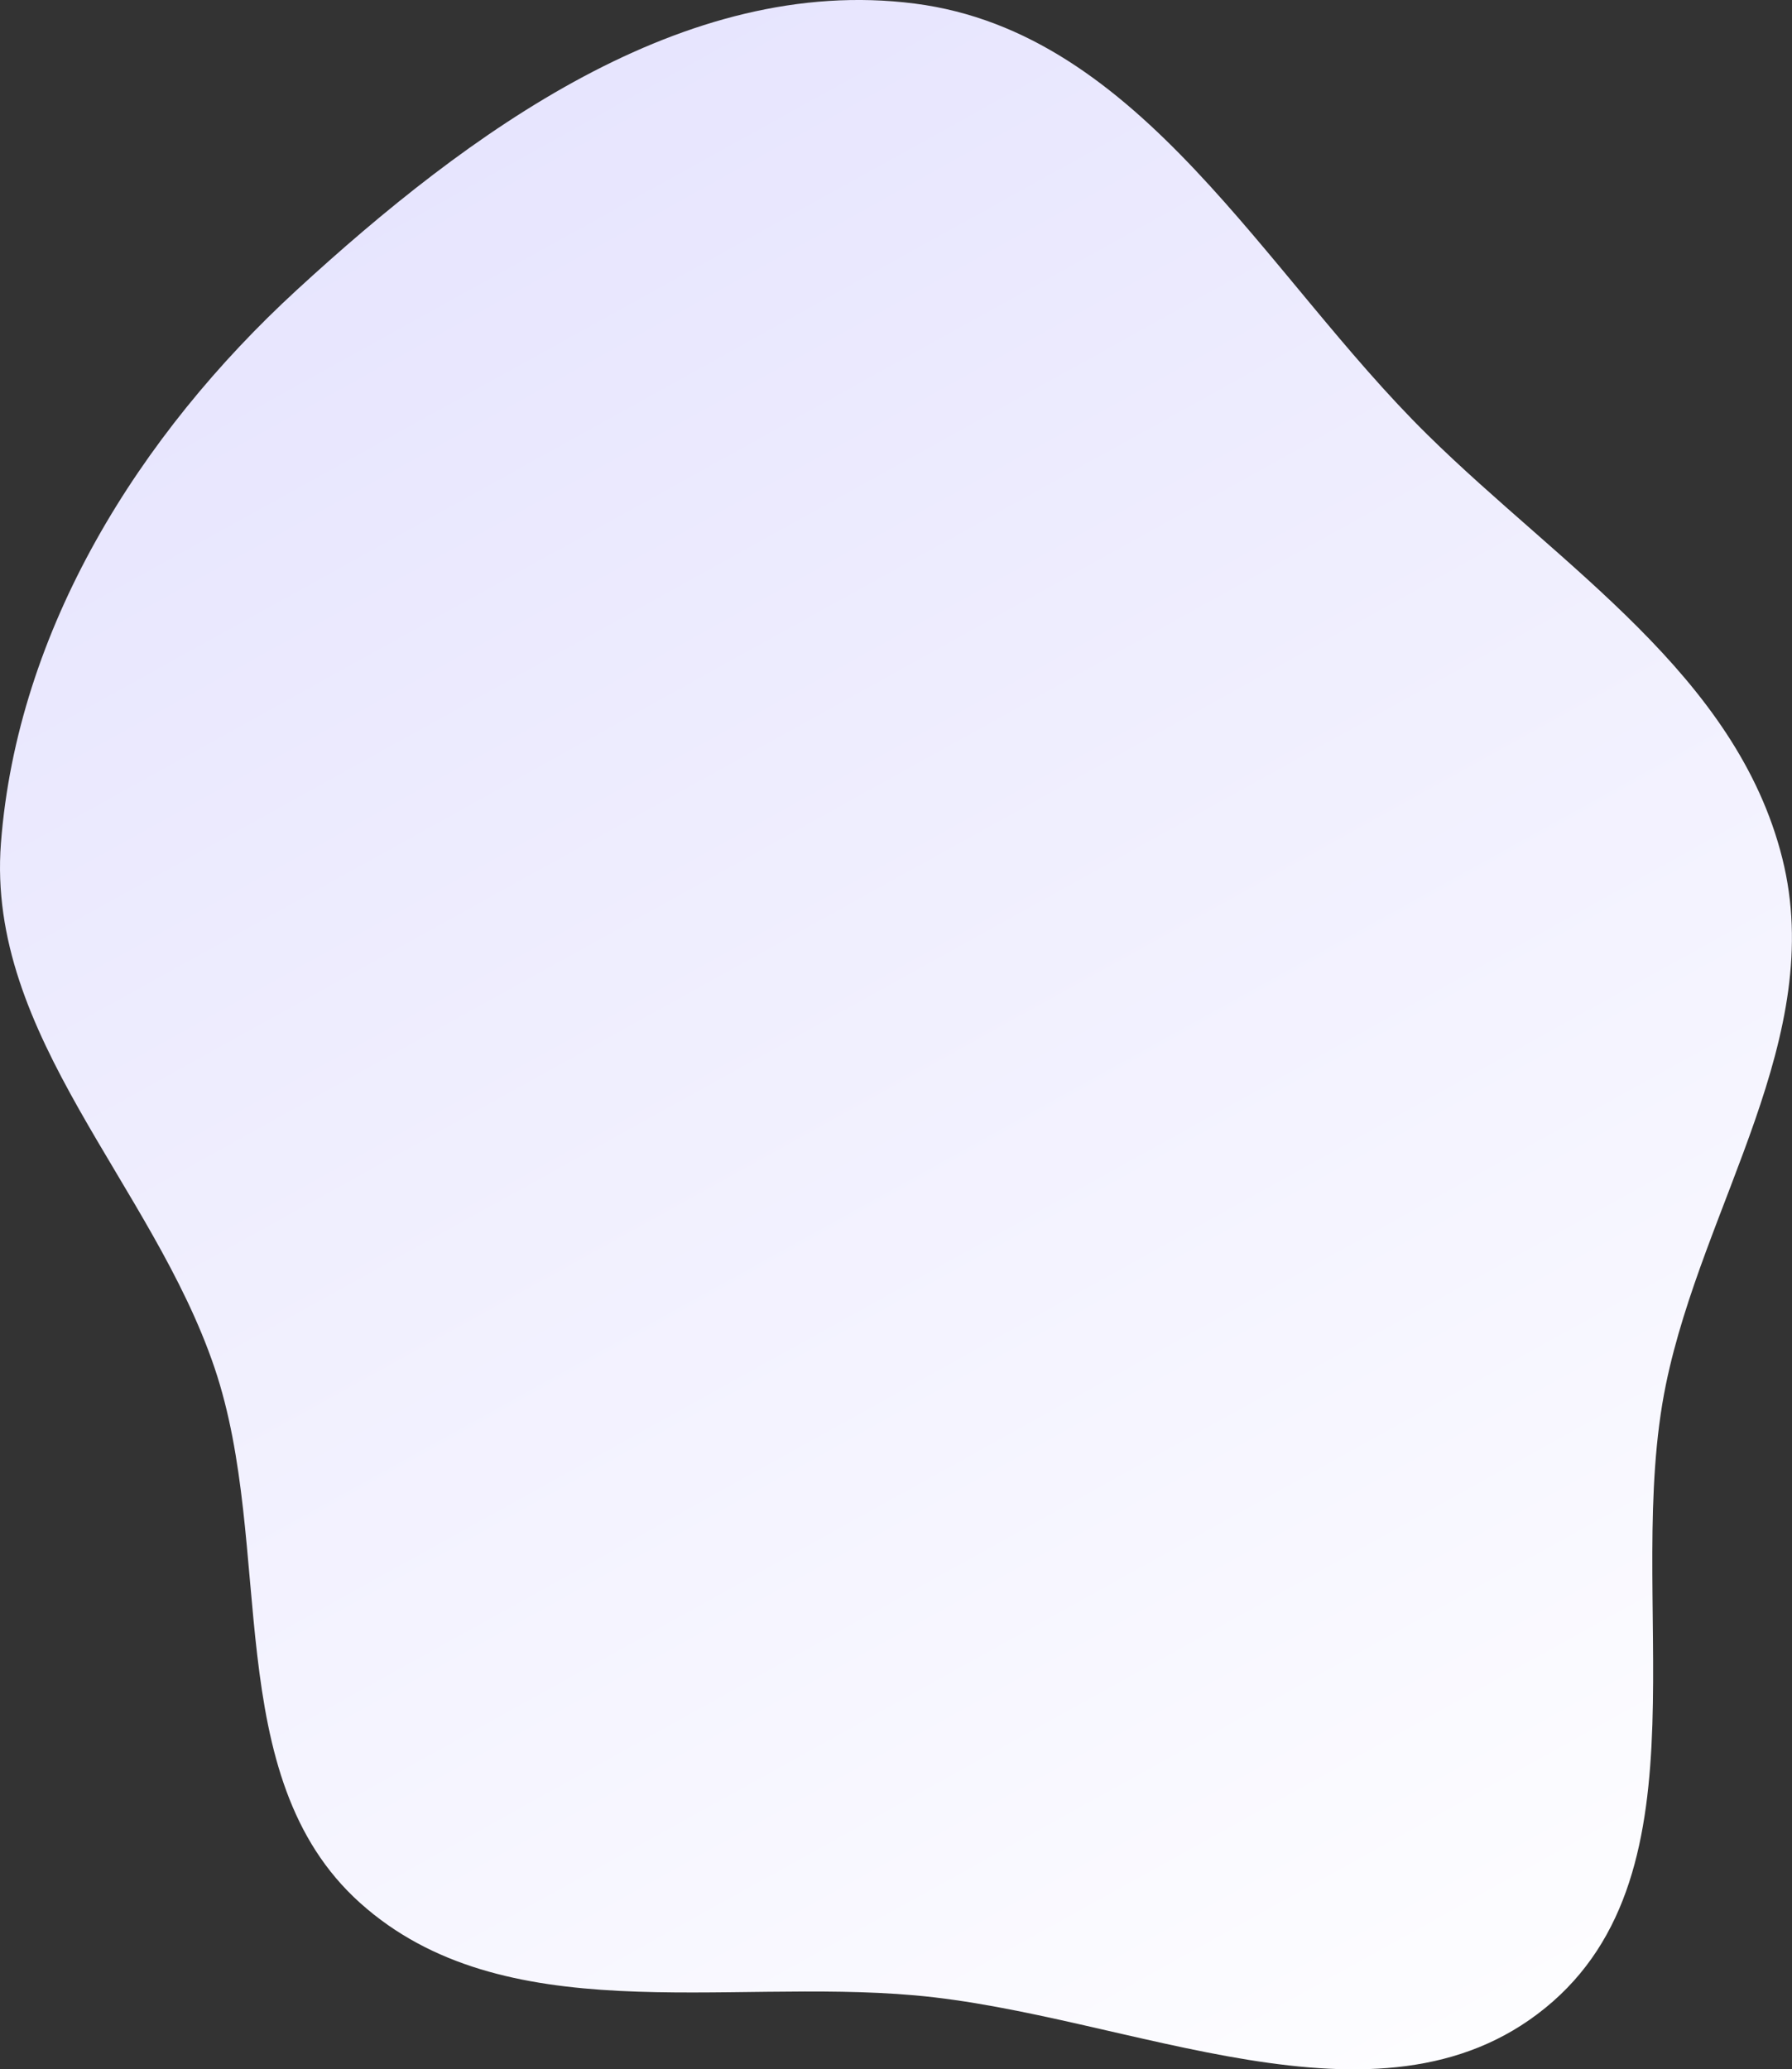 <?xml version="1.0" encoding="UTF-8"?> <svg xmlns="http://www.w3.org/2000/svg" xmlns:xlink="http://www.w3.org/1999/xlink" viewBox="0 0 828 956"><rect x="0" y="0" width="828" height="956" fill="#333333" stroke="none"/> <defs> <style>.cls-1{fill-rule:evenodd;fill:url(#linear-gradient);}</style> <linearGradient id="linear-gradient" x1="145.17" y1="7.04" x2="710.45" y2="1027.29" gradientUnits="userSpaceOnUse"> <stop offset="0" stop-color="#e5e3fe"></stop> <stop offset="1" stop-color="#fff"></stop> </linearGradient> </defs> <g id="Layer_2" data-name="Layer 2"> <g id="Layer_1-2" data-name="Layer 1"> <path class="cls-1" d="M422.65,1.65c104.89,13.43,161.53,125,236.86,199.14,62.17,61.23,142.76,111.09,164,195.7,20.73,82.46-36.57,159.7-53.75,243C749.54,737.69,791.85,864.34,714,927.64c-77.25,62.82-192.18,2.94-291.38-5.83-88.39-7.83-190.1,16.59-256.17-42.63-65.24-58.48-39.22-164.42-67.36-247.39C70.41,547.15-6.39,478.67.43,389.55,8,290.79,64.23,200.94,137.19,133.91,216.35,61.19,316-12,422.65,1.65Z"></path> </g> </g> </svg> 